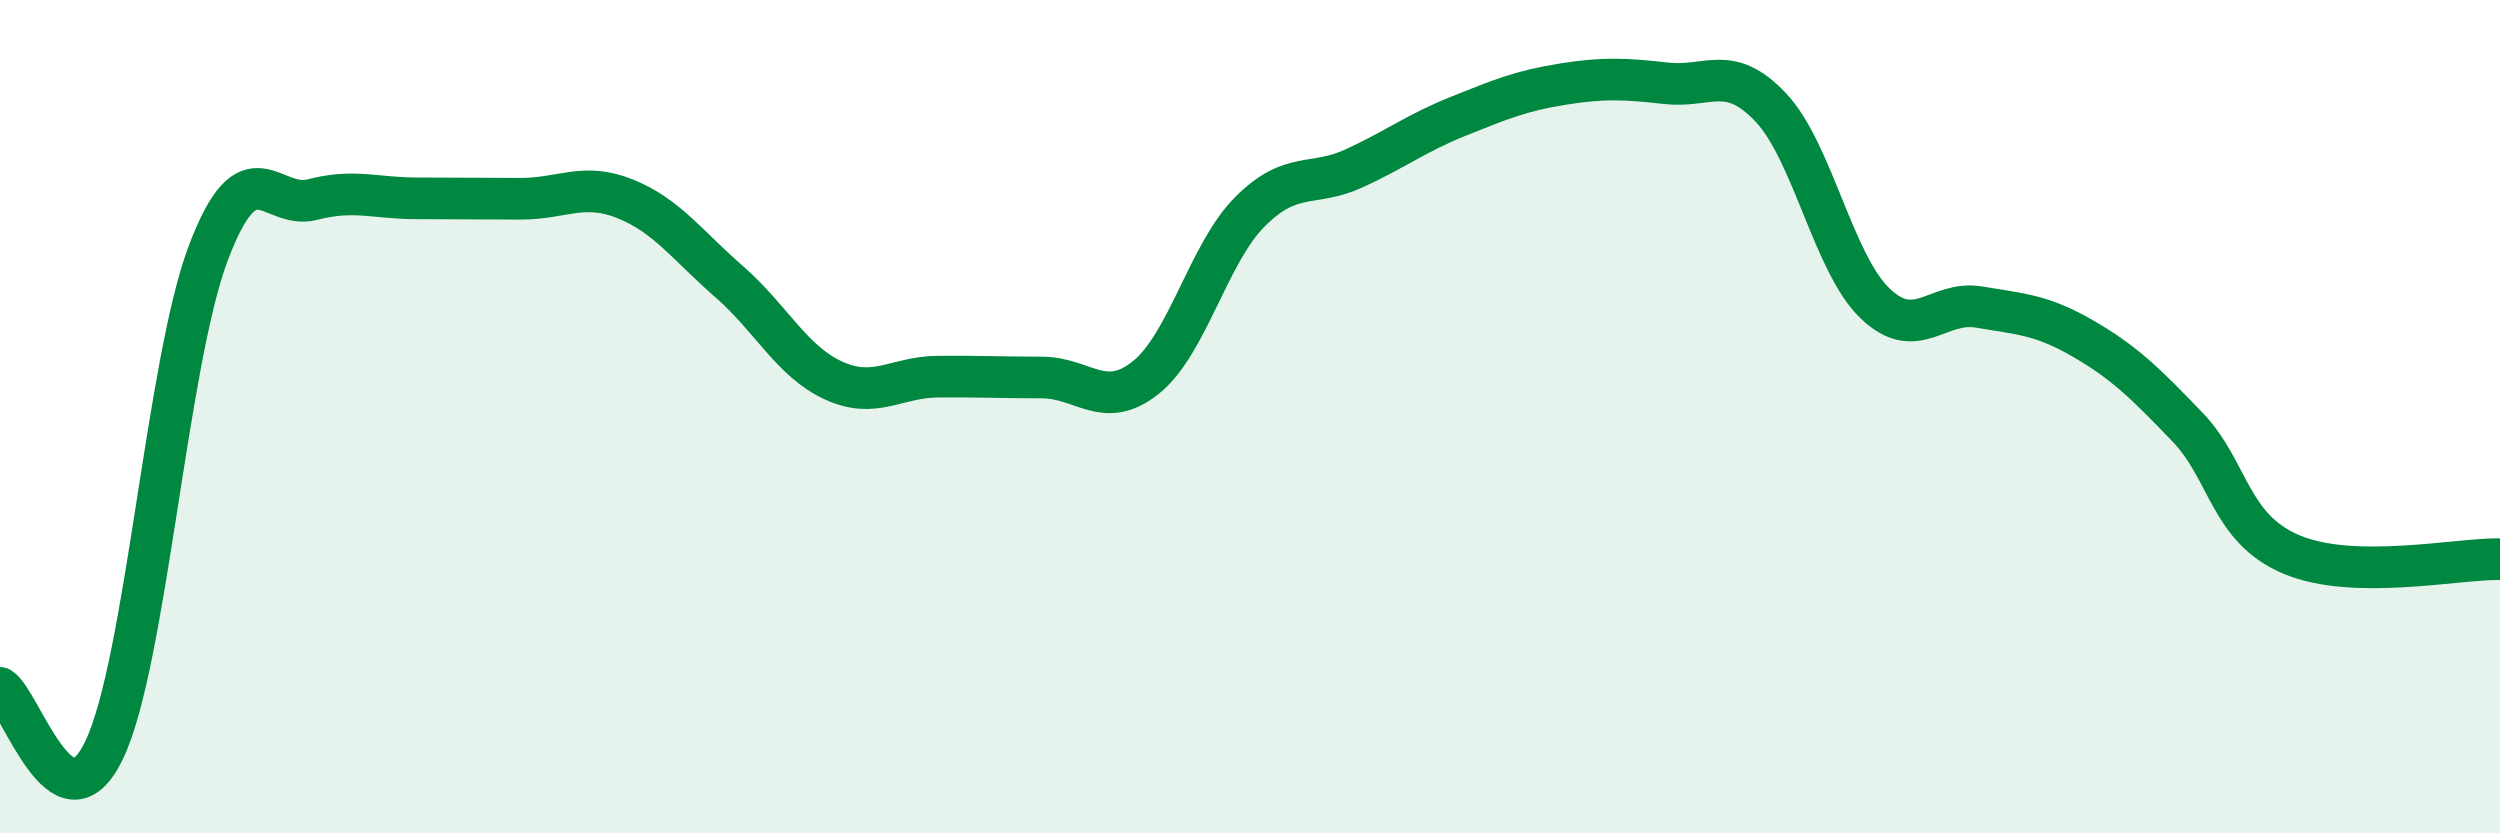 
    <svg width="60" height="20" viewBox="0 0 60 20" xmlns="http://www.w3.org/2000/svg">
      <path
        d="M 0,16.51 C 0.5,16.81 1.5,20.09 2.5,18 C 3.5,15.91 4,8.71 5,6.07 C 6,3.43 6.5,5.05 7.5,4.79 C 8.5,4.53 9,4.76 10,4.76 C 11,4.76 11.5,4.77 12.5,4.77 C 13.5,4.77 14,4.37 15,4.77 C 16,5.17 16.5,5.89 17.5,6.76 C 18.5,7.63 19,8.67 20,9.13 C 21,9.59 21.5,9.05 22.5,9.04 C 23.5,9.03 24,9.06 25,9.06 C 26,9.06 26.5,9.86 27.5,9.06 C 28.5,8.26 29,6.08 30,5.08 C 31,4.08 31.5,4.5 32.5,4.04 C 33.5,3.58 34,3.19 35,2.79 C 36,2.39 36.5,2.18 37.5,2.02 C 38.5,1.86 39,1.89 40,2 C 41,2.11 41.5,1.52 42.5,2.58 C 43.5,3.64 44,6.32 45,7.28 C 46,8.24 46.5,7.2 47.5,7.37 C 48.5,7.54 49,7.55 50,8.13 C 51,8.71 51.5,9.21 52.5,10.25 C 53.5,11.29 53.5,12.68 55,13.31 C 56.5,13.94 59,13.4 60,13.42L60 20L0 20Z"
        fill="#008740"
        opacity="0.1"
        stroke-linecap="round"
        stroke-linejoin="round"
      />
      <path
        d="M 0,16.51 C 0.5,16.81 1.5,20.09 2.5,18 C 3.5,15.91 4,8.71 5,6.07 C 6,3.43 6.5,5.05 7.5,4.79 C 8.5,4.53 9,4.76 10,4.76 C 11,4.76 11.5,4.77 12.5,4.77 C 13.5,4.77 14,4.37 15,4.77 C 16,5.17 16.5,5.89 17.5,6.76 C 18.5,7.63 19,8.67 20,9.13 C 21,9.59 21.5,9.05 22.5,9.04 C 23.5,9.03 24,9.06 25,9.06 C 26,9.06 26.5,9.86 27.5,9.06 C 28.5,8.26 29,6.08 30,5.08 C 31,4.08 31.5,4.5 32.5,4.04 C 33.5,3.58 34,3.19 35,2.79 C 36,2.39 36.5,2.18 37.5,2.02 C 38.5,1.86 39,1.89 40,2 C 41,2.11 41.5,1.52 42.5,2.58 C 43.5,3.64 44,6.32 45,7.28 C 46,8.24 46.5,7.2 47.5,7.37 C 48.5,7.54 49,7.55 50,8.13 C 51,8.71 51.5,9.21 52.5,10.25 C 53.5,11.29 53.5,12.68 55,13.31 C 56.5,13.94 59,13.4 60,13.42"
        stroke="#008740"
        stroke-width="1"
        fill="none"
        stroke-linecap="round"
        stroke-linejoin="round"
      />
    </svg>
  